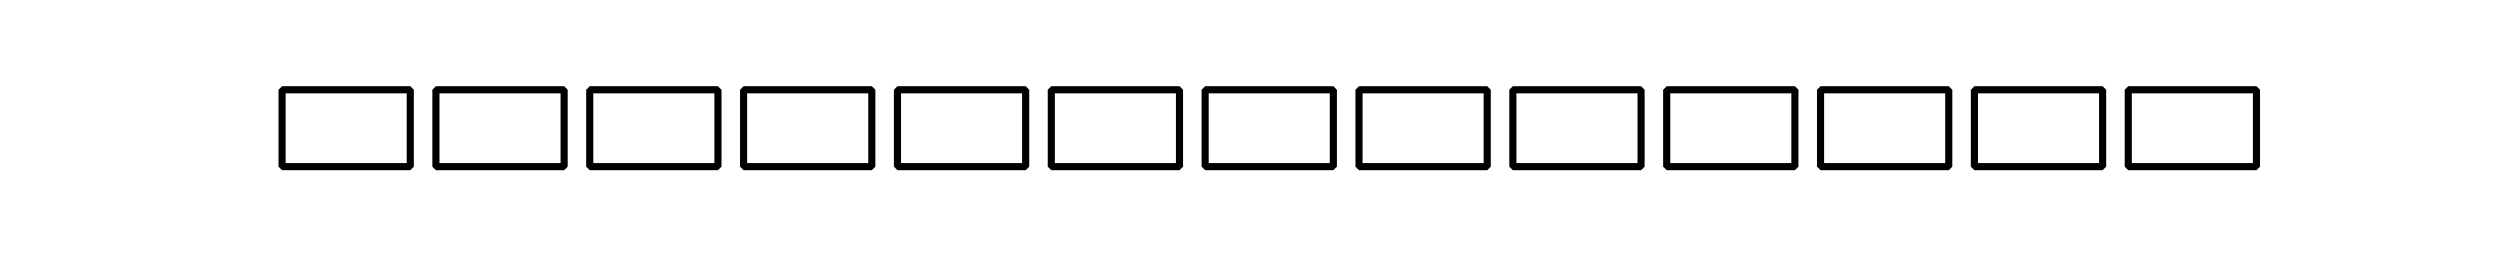 <?xml version='1.0' encoding='UTF-8'?>
<!-- This file was generated by dvisvgm 2.1.3 -->
<svg height='36pt' version='1.1' viewBox='-72 -72 351 36' width='351pt' xmlns='http://www.w3.org/2000/svg' xmlns:xlink='http://www.w3.org/1999/xlink'>
<defs>
<clipPath id='clip1'>
<path d='M-72 -36V-72H279.004V-36ZM279.004 -72'/>
</clipPath>
</defs>
<g id='page1'>
<path clip-path='url(#clip1)' d='M-32.398 -48.602V-59.398H-14.398V-48.602Z' fill='none' stroke='#000000' stroke-linejoin='bevel' stroke-miterlimit='10.037' stroke-width='1'/>
<path clip-path='url(#clip1)' d='M-10.797 -48.602V-59.398H7.203V-48.602Z' fill='none' stroke='#000000' stroke-linejoin='bevel' stroke-miterlimit='10.037' stroke-width='1'/>
<path clip-path='url(#clip1)' d='M10.801 -48.602V-59.398H28.801V-48.602Z' fill='none' stroke='#000000' stroke-linejoin='bevel' stroke-miterlimit='10.037' stroke-width='1'/>
<path clip-path='url(#clip1)' d='M32.402 -48.602V-59.398H50.402V-48.602Z' fill='none' stroke='#000000' stroke-linejoin='bevel' stroke-miterlimit='10.037' stroke-width='1'/>
<path clip-path='url(#clip1)' d='M54.004 -48.602V-59.398H72.004V-48.602Z' fill='none' stroke='#000000' stroke-linejoin='bevel' stroke-miterlimit='10.037' stroke-width='1'/>
<path clip-path='url(#clip1)' d='M75.602 -48.602V-59.398H93.602V-48.602Z' fill='none' stroke='#000000' stroke-linejoin='bevel' stroke-miterlimit='10.037' stroke-width='1'/>
<path clip-path='url(#clip1)' d='M97.203 -48.602V-59.398H115.203V-48.602Z' fill='none' stroke='#000000' stroke-linejoin='bevel' stroke-miterlimit='10.037' stroke-width='1'/>
<path clip-path='url(#clip1)' d='M118.805 -48.602V-59.398H136.805V-48.602Z' fill='none' stroke='#000000' stroke-linejoin='bevel' stroke-miterlimit='10.037' stroke-width='1'/>
<path clip-path='url(#clip1)' d='M140.406 -48.602V-59.398H158.406V-48.602Z' fill='none' stroke='#000000' stroke-linejoin='bevel' stroke-miterlimit='10.037' stroke-width='1'/>
<path clip-path='url(#clip1)' d='M162.004 -48.602V-59.398H180.004V-48.602Z' fill='none' stroke='#000000' stroke-linejoin='bevel' stroke-miterlimit='10.037' stroke-width='1'/>
<path clip-path='url(#clip1)' d='M183.605 -48.602V-59.398H201.605V-48.602Z' fill='none' stroke='#000000' stroke-linejoin='bevel' stroke-miterlimit='10.037' stroke-width='1'/>
<path clip-path='url(#clip1)' d='M205.207 -48.602V-59.398H223.207V-48.602Z' fill='none' stroke='#000000' stroke-linejoin='bevel' stroke-miterlimit='10.037' stroke-width='1'/>
<path clip-path='url(#clip1)' d='M226.809 -48.602V-59.398H244.809V-48.602Z' fill='none' stroke='#000000' stroke-linejoin='bevel' stroke-miterlimit='10.037' stroke-width='1'/>
</g>
</svg>